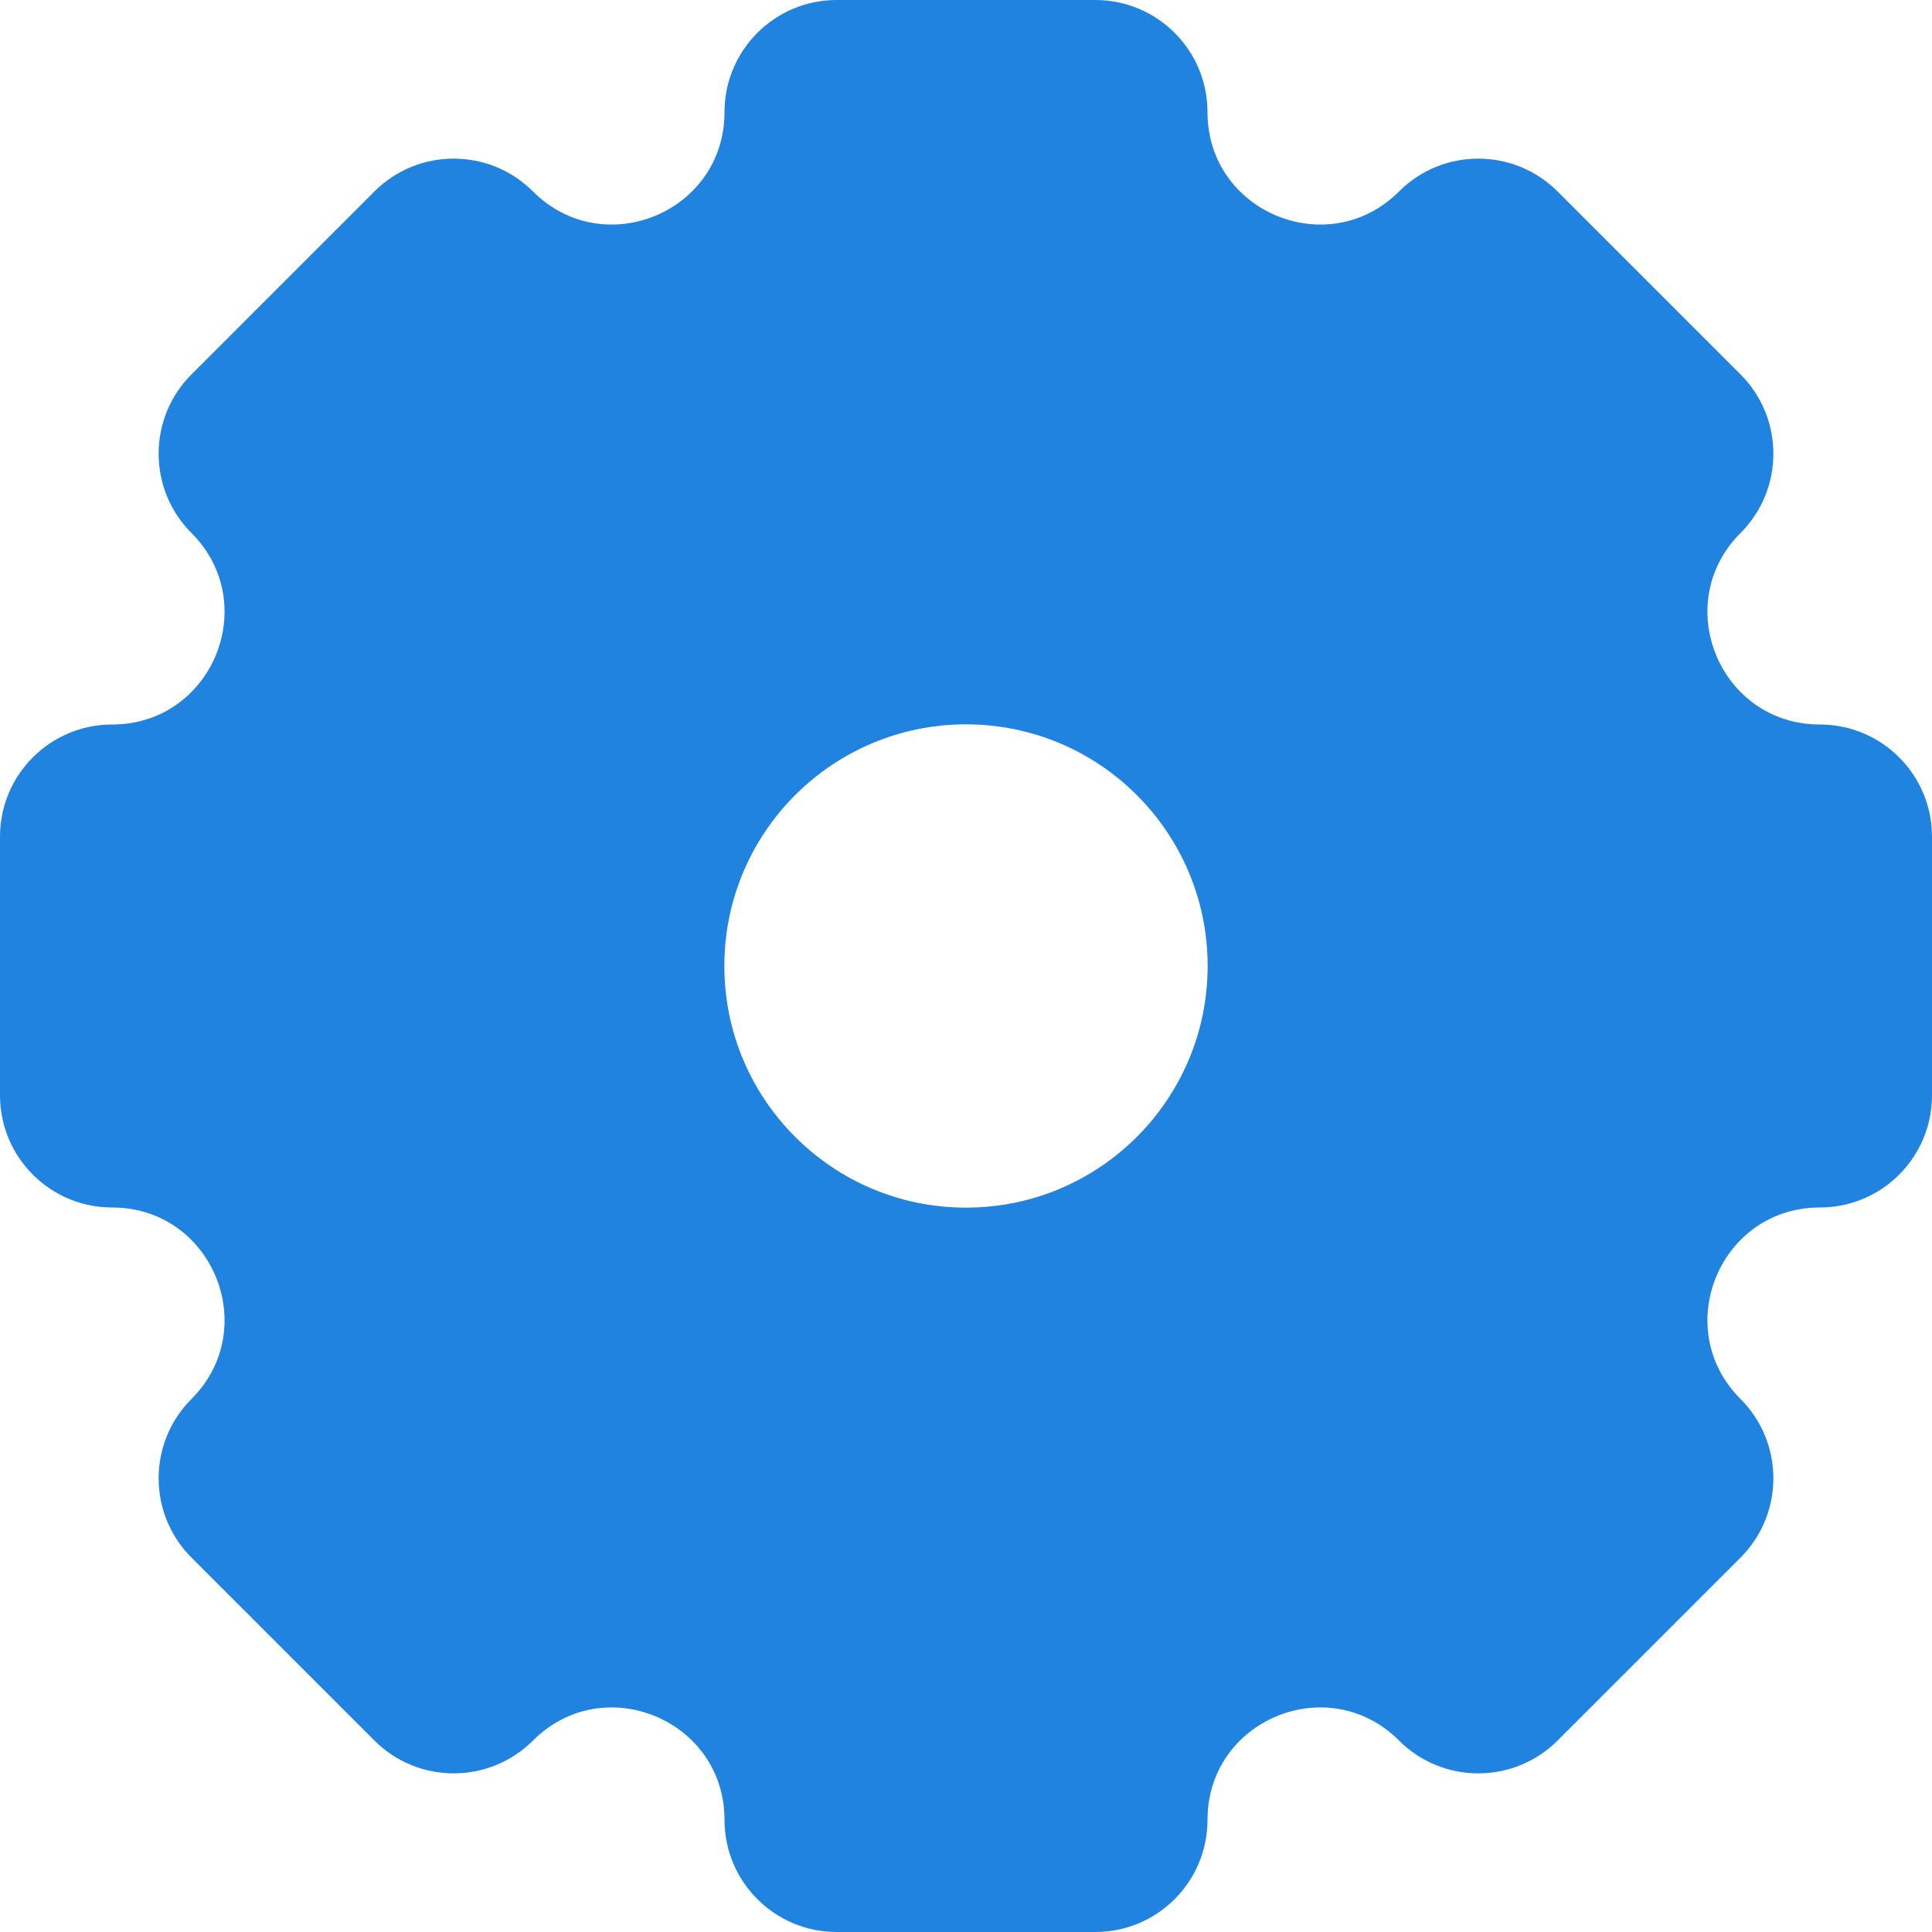 <?xml version="1.0" encoding="UTF-8"?> <svg xmlns="http://www.w3.org/2000/svg" width="284" height="284" viewBox="0 0 284 284" fill="none"> <path d="M267.511 106.5C252.822 106.5 245.465 88.739 255.852 78.352C262.292 71.913 262.292 61.473 255.852 55.034L228.966 28.148C222.527 21.708 212.087 21.708 205.648 28.148C195.26 38.535 177.5 31.178 177.5 16.488C177.5 7.382 170.118 0 161.011 0H122.989C113.882 0 106.5 7.382 106.5 16.488C106.5 31.178 88.74 38.535 78.352 28.148C71.913 21.708 61.473 21.708 55.034 28.148L28.148 55.034C21.708 61.473 21.708 71.913 28.148 78.352C38.535 88.739 31.178 106.5 16.488 106.5C7.382 106.5 0 113.882 0 122.989V161.011C0 170.118 7.382 177.5 16.488 177.5C31.178 177.5 38.535 195.26 28.148 205.648C21.708 212.086 21.708 222.527 28.148 228.966L55.034 255.852C61.473 262.291 71.913 262.291 78.352 255.852C88.74 245.465 106.5 252.821 106.5 267.511C106.5 276.618 113.882 284 122.989 284H161.011C170.118 284 177.5 276.618 177.5 267.511C177.5 252.821 195.26 245.465 205.648 255.852C212.087 262.291 222.527 262.291 228.966 255.852L255.852 228.966C262.292 222.527 262.292 212.086 255.852 205.648C245.465 195.26 252.822 177.5 267.511 177.5C276.618 177.5 284 170.118 284 161.011V122.989C284 113.882 276.618 106.5 267.511 106.5ZM142 177.52C122.382 177.52 106.479 161.617 106.479 142C106.479 122.382 122.382 106.479 142 106.479C161.618 106.479 177.521 122.382 177.521 142C177.521 161.617 161.618 177.52 142 177.52Z" fill="#2183E0"></path> </svg> 